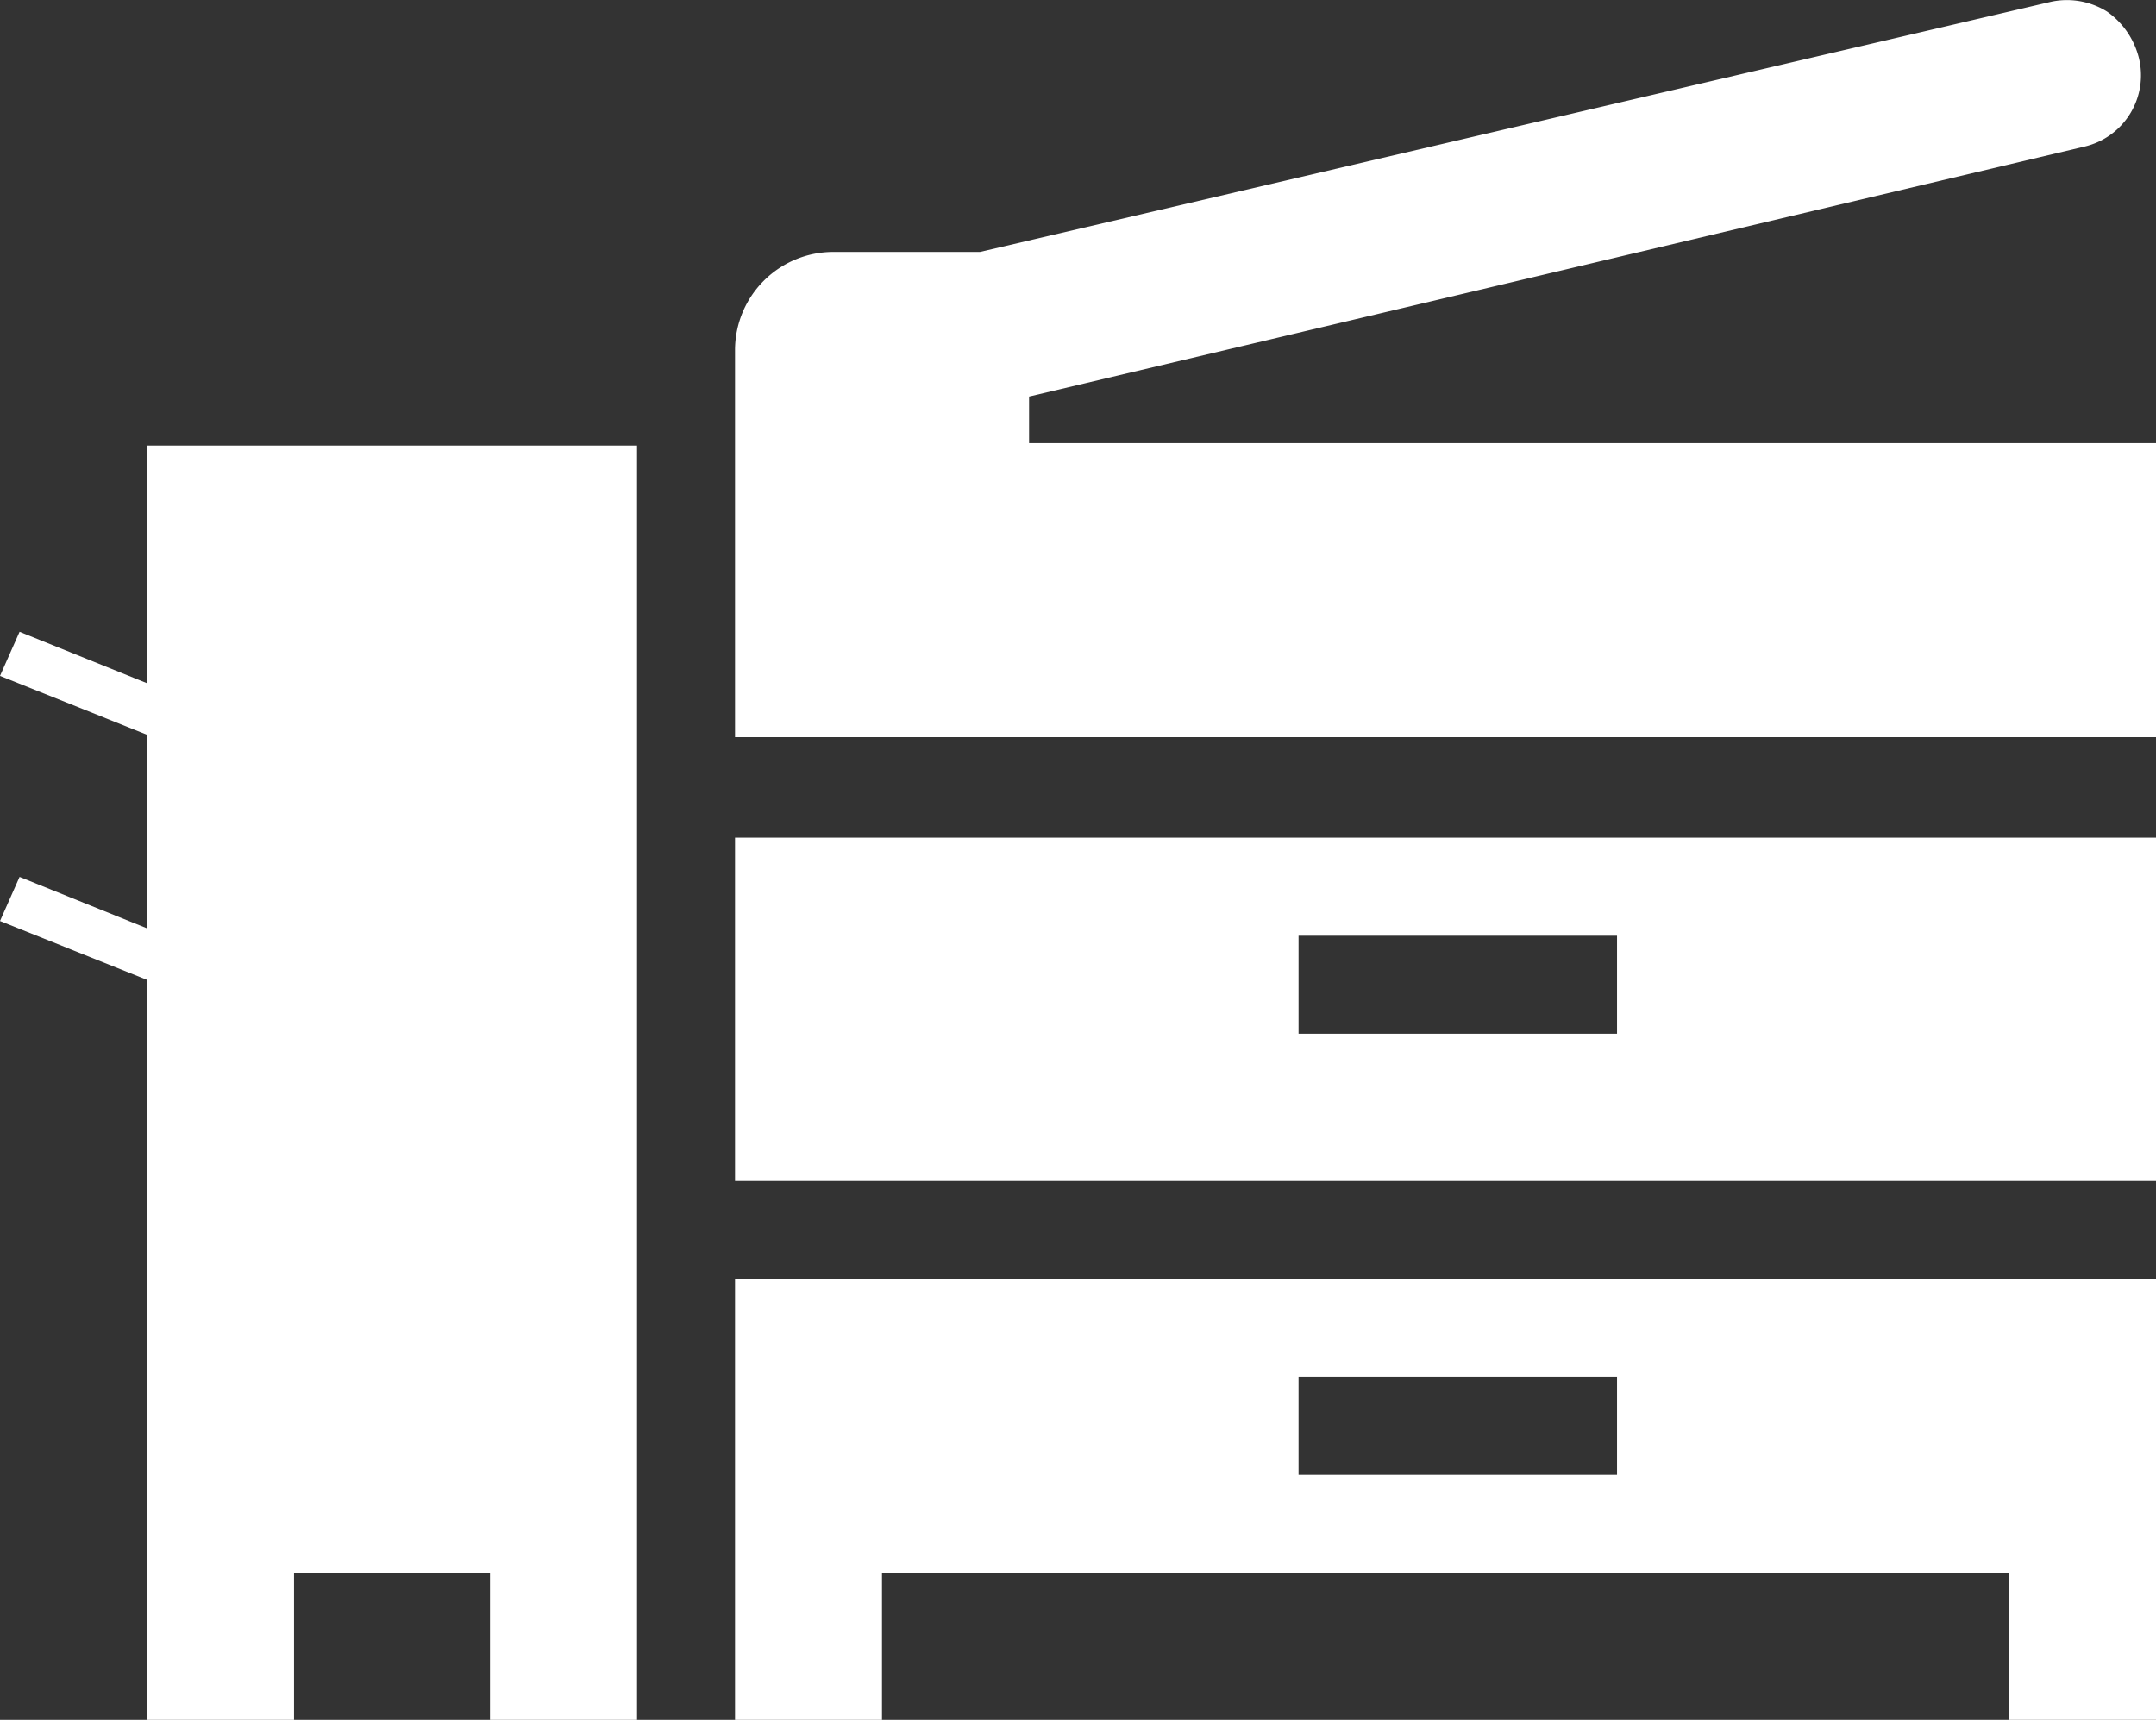 <svg xmlns="http://www.w3.org/2000/svg" viewBox="0 0 186.17 148.55"><rect x="0" y="0" width="186.17" height="148.55" fill="#333333" stroke="none"/><defs><style>.cls-1{fill:#fff;}</style></defs><g id="Layer_2" data-name="Layer 2"><g id="Layer_1-2" data-name="Layer 1"><polygon class="cls-1" points="12.69 59.01 1.69 54.57 0 58.38 12.69 63.46 12.69 80.18 1.69 75.74 0 79.55 12.69 84.63 12.69 135.85 12.69 148.55 25.39 148.55 25.39 135.85 42.31 135.85 42.31 148.55 55.01 148.55 55.01 135.85 55.01 38.48 12.69 38.48 12.69 59.01 12.69 59.01"/><path class="cls-1" d="M112.13,80.82h27.5v8.46h-27.5V80.82ZM63.47,102h122.7V72.35H63.47V102Z"/><path class="cls-1" d="M112.13,118.92h27.5v8.47h-27.5v-8.47ZM63.47,135.85v12.7H76.16v-12.7h97.32v12.7h12.69v-38.1H63.47v25.4Z"/><path class="cls-1" d="M88.86,34.25,180,12.66A6.32,6.32,0,0,0,184.69,5a6.94,6.94,0,0,0-2.75-4,6.54,6.54,0,0,0-4.86-.84L84.62,21.76H71.93a8.49,8.49,0,0,0-8.46,8.46V63.67h122.7V38.27H88.86v-4Z"/></g></g></svg>
